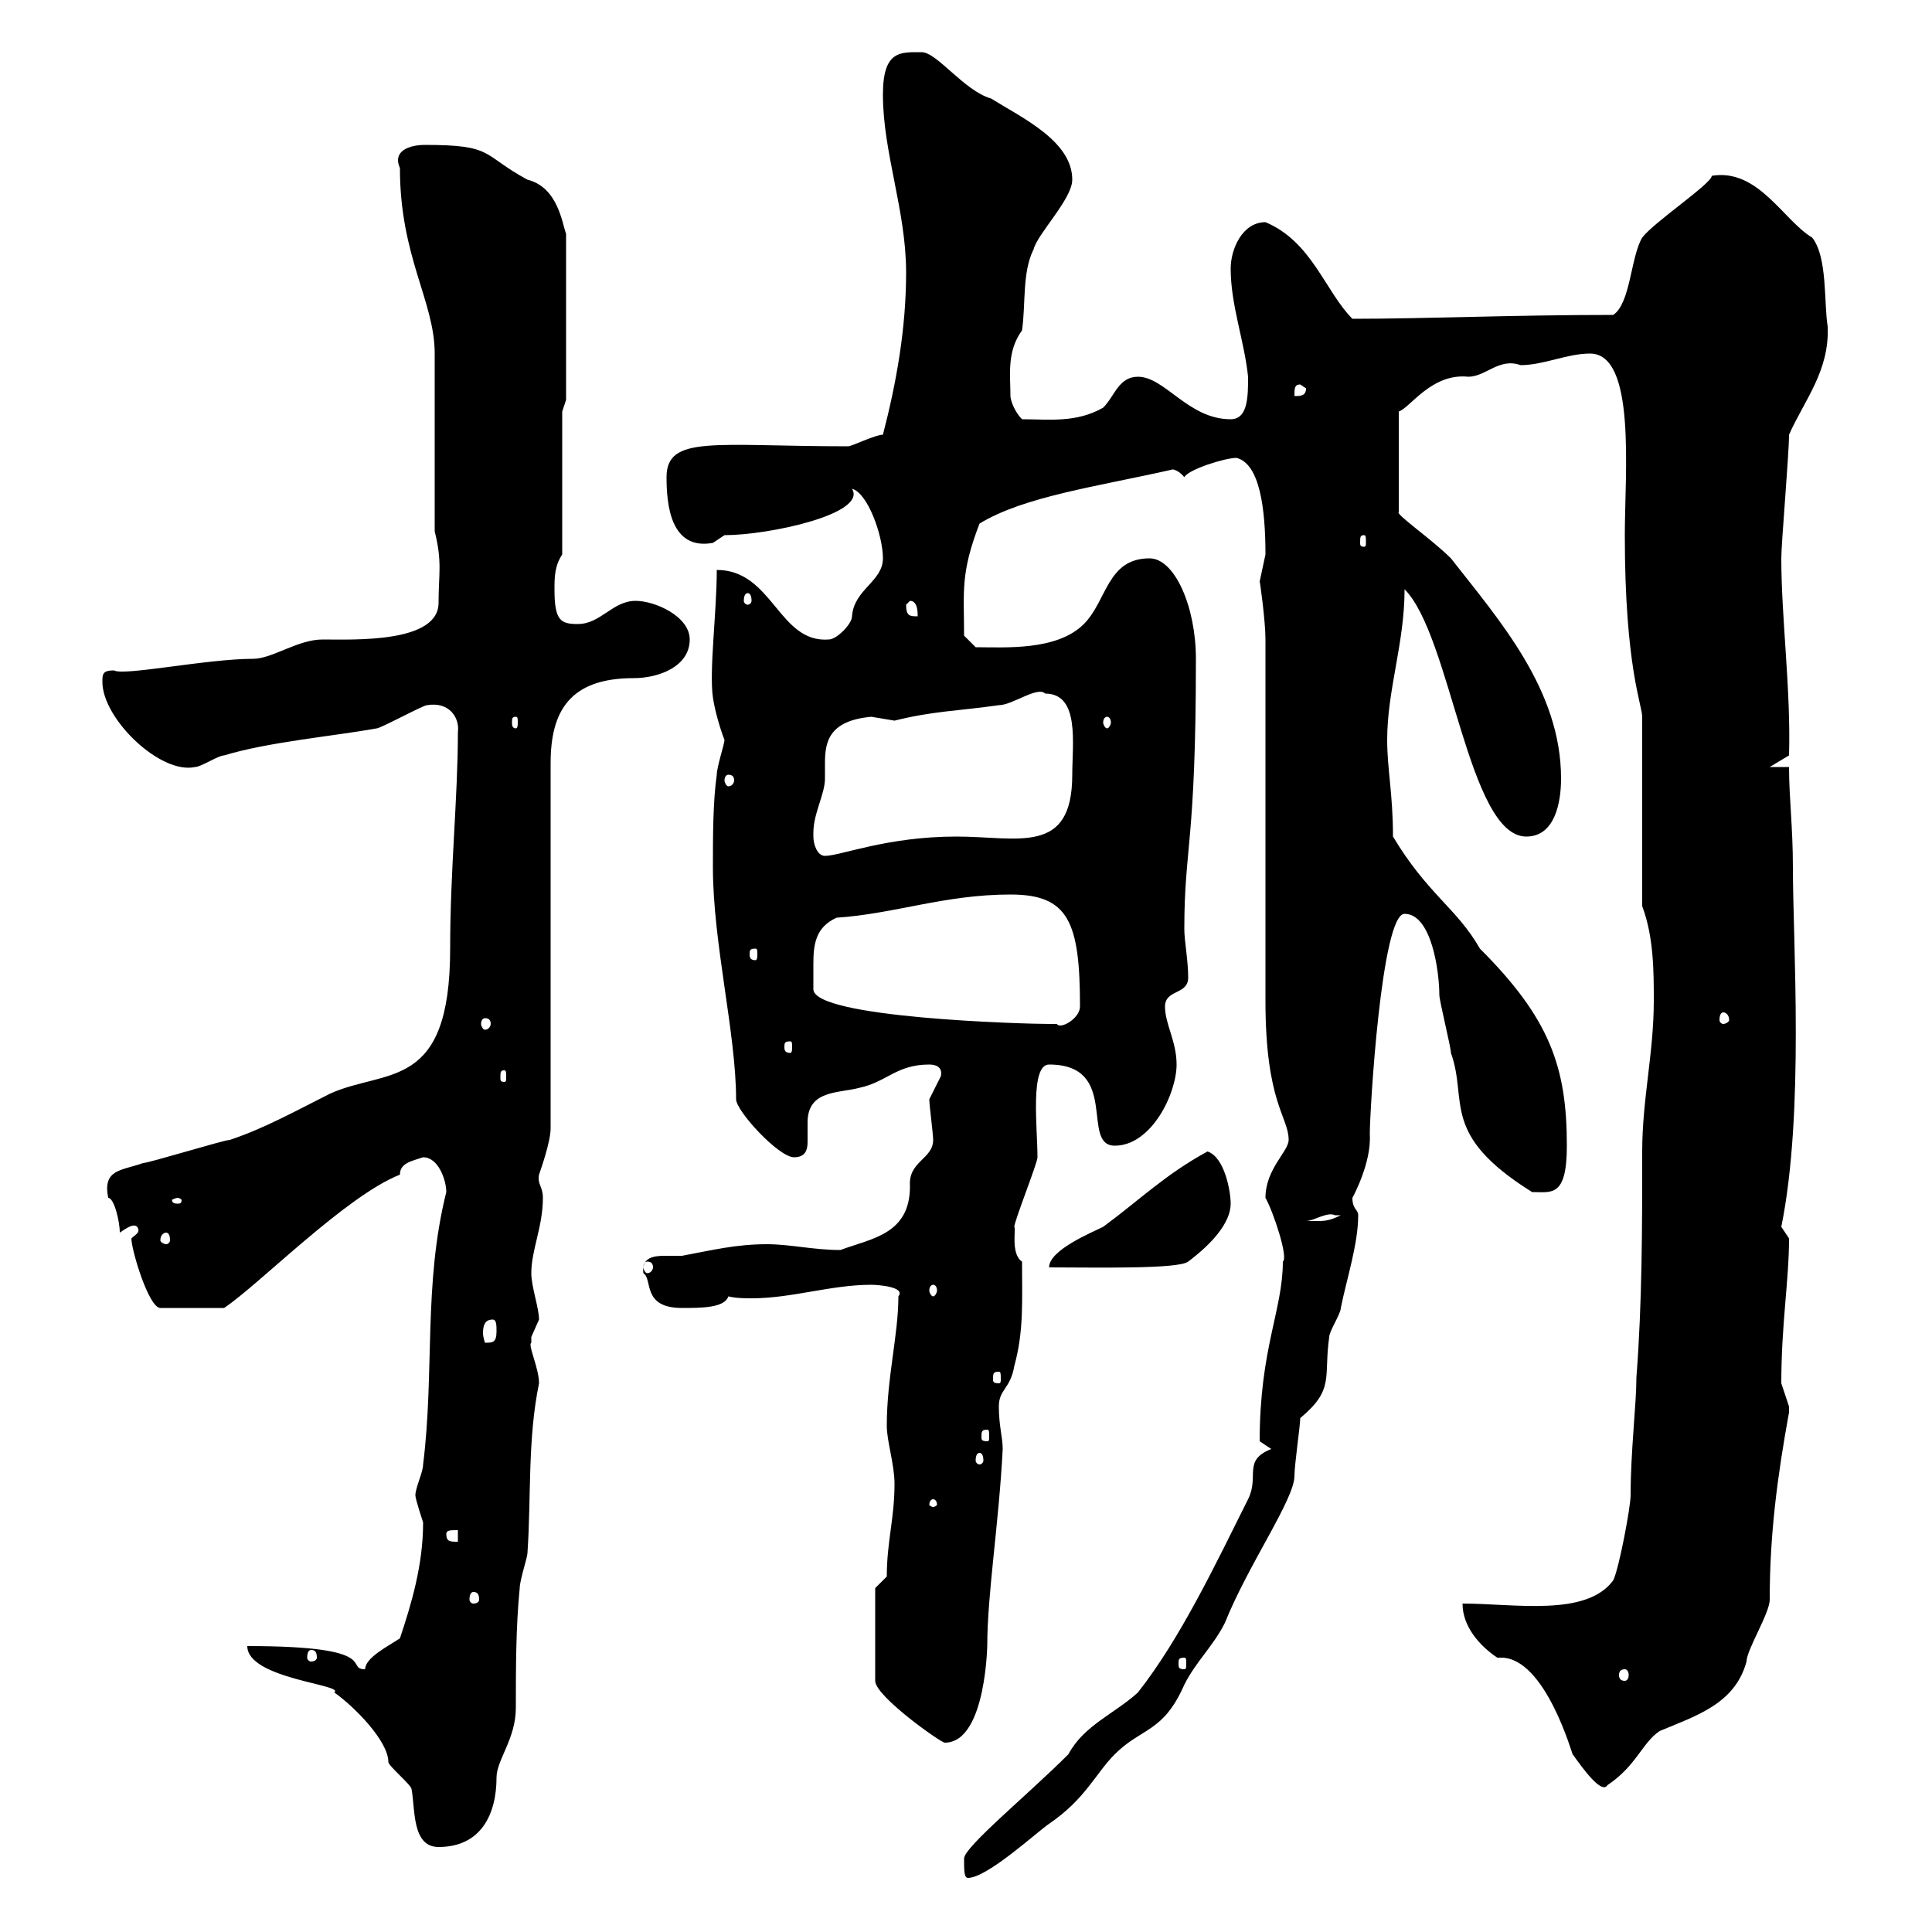 <svg xmlns="http://www.w3.org/2000/svg" xmlns:xlink="http://www.w3.org/1999/xlink" width="300" height="300"><path d="M149.70 288.60C149.70 290.40 149.70 291.60 150.30 291.60C153.30 291.60 161.10 284.40 162.90 283.20C168.60 279.30 170.10 275.40 173.10 272.40C177.30 268.20 180.60 269.10 183.90 261.60C185.70 258 188.40 255.60 190.20 252C193.80 243 201 232.80 201 229.20C201 227.40 201.90 221.40 201.90 220.20C207.30 215.70 205.50 213.90 206.40 207.60C206.40 206.70 208.20 204 208.20 203.10C209.10 198.60 210.90 193.20 210.90 188.70C210.90 187.80 210 187.80 210 186C210 186 213 180.60 212.70 176.10C212.70 172.50 214.50 141.90 218.10 141.90C222.30 141.90 223.50 150.90 223.50 154.50C223.50 155.40 225.30 162.60 225.30 163.50C228 171 223.50 176.10 237.90 185.10C240.90 185.10 243.30 186 243.30 177.90C243.30 165.60 240.60 158.10 229.80 147.30C226.20 141 221.70 138.90 216.30 129.90C216.30 123.30 215.40 119.40 215.40 114.90C215.40 107.10 218.10 99.90 218.10 91.50C225.30 98.70 228 129.90 237 129.90C241.50 129.90 242.40 124.50 242.40 120.90C242.40 107.10 232.80 96.30 225.30 86.70C222.30 83.70 216.60 79.80 217.20 79.50L217.20 63.90C219 63.30 222.30 57.90 228 58.50C230.70 58.50 232.80 55.50 236.10 56.70C239.70 56.70 243.30 54.90 246.90 54.90C254.10 54.90 252.30 73.50 252.30 83.10C252.30 103.50 255 109.50 255 111.30L255 140.70C256.80 145.50 256.80 150.90 256.80 155.40C256.80 163.50 255 170.70 255 178.80C255 190.50 255 202.20 254.10 213.90C254.10 218.10 253.20 225.30 253.20 232.20C253.20 234 251.40 243.60 250.50 245.40C246.30 251.10 235.20 249 227.10 249C227.10 252.60 229.80 255.60 232.50 257.40C232.50 257.40 232.80 257.40 233.10 257.40C240 257.40 244.20 272.70 244.20 272.40C245.70 274.50 248.70 278.70 249.60 277.20C254.10 274.20 255 270.60 257.70 268.80C263.40 266.40 269.40 264.60 271.20 258C271.20 256.20 274.80 250.50 274.80 248.40C274.80 238.20 276 229.20 277.80 219.30C277.80 219.30 277.80 219.30 277.80 218.40C277.80 218.40 276.60 214.80 276.60 214.80C276.60 205.50 277.80 198.90 277.80 192.30C277.80 192.30 276.60 190.50 276.60 190.50C280.20 172.80 278.40 146.40 278.40 134.70C278.40 128.40 277.80 123.90 277.80 119.10L274.80 119.10L277.80 117.30C278.10 107.10 276.60 96 276.60 86.70C276.60 84.30 277.80 70.50 277.80 67.50C280.20 62.10 284.10 57.60 283.80 50.70C283.20 47.10 283.80 39.90 281.40 36.90C276.90 34.20 273 26.10 265.80 27.30C265.80 28.50 256.80 34.50 255 36.90C253.20 39.90 253.20 47.10 250.50 48.90C234.60 48.90 221.70 49.50 210 49.50C205.80 45.30 203.70 37.50 196.50 34.50C192.90 34.50 191.10 38.70 191.10 41.70C191.10 47.40 193.20 52.80 193.80 58.50C193.80 61.50 193.80 65.10 191.10 65.10C184.50 65.10 180.90 58.50 176.70 58.50C173.70 58.50 173.10 61.50 171.30 63.30C167.10 65.70 162.90 65.10 158.70 65.10C157.50 63.90 156.90 62.10 156.90 61.50C156.90 58.20 156.30 54.60 158.70 51.30C159.30 47.10 158.70 42.30 160.50 38.70C161.10 36.30 166.50 30.90 166.50 27.90C166.50 21.90 158.70 18.30 153.90 15.30C149.70 14.10 145.50 8.10 143.10 8.10C139.80 8.10 137.10 7.80 137.10 14.70C137.10 23.70 140.70 32.70 140.70 42.30C140.70 51 139.20 59.40 137.10 67.50C135.90 67.50 132.30 69.30 131.70 69.30C111 69.30 103.50 67.50 103.50 74.10C103.50 78.30 104.10 85.50 110.70 84.30C110.70 84.30 112.50 83.10 112.50 83.10C119.40 83.10 134.70 79.80 132.30 75.90C134.70 76.50 137.10 83.10 137.10 86.70C137.10 90.30 132.60 91.50 132.30 95.70C132.30 96.90 129.90 99.30 128.70 99.30C120.90 99.90 120 88.50 111.30 88.50C111.30 95.10 110.10 104.10 110.70 108.30C111 110.40 111.90 113.40 112.50 114.90C112.50 115.50 111.30 119.10 111.30 120.30C110.70 124.50 110.70 129.90 110.70 134.70C110.70 146.40 114.30 160.50 114.30 170.70C114.30 172.50 120.90 179.70 123.30 179.70C125.10 179.70 125.40 178.50 125.40 177.30C125.40 176.40 125.40 175.20 125.40 174.30C125.40 169.20 130.20 169.80 133.50 168.90C137.70 168 139.20 165.30 144.30 165.30C145.20 165.30 146.40 165.60 146.10 167.10C146.10 167.10 144.30 170.70 144.30 170.70C144.30 171.60 144.90 176.10 144.90 177C144.90 180 141 180.30 141.30 184.20C141.30 191.70 135.30 192.30 130.50 194.10C126.30 194.10 122.70 193.20 119.10 193.20C114.30 193.20 110.70 194.10 105.90 195C105.60 195 104.70 195 103.20 195C101.40 195 99.60 195.30 99.90 197.70C101.40 198.60 99.60 203.10 105.90 203.10C108.90 203.10 112.50 203.10 113.10 201.30C114.30 201.60 115.80 201.60 116.70 201.60C123 201.60 129 199.50 135.30 199.50C136.20 199.50 140.70 199.80 139.50 201.30C139.50 207.30 137.70 213.90 137.70 221.40C137.70 223.80 138.90 227.40 138.90 230.40C138.90 235.80 137.70 239.40 137.70 244.80L135.90 246.60L135.90 261C135.90 263.40 146.10 270.60 146.70 270.60C153.30 270.60 153.30 254.40 153.30 255.60C153.30 247.50 155.10 236.70 155.70 225C155.70 223.20 155.10 221.40 155.10 218.40C155.10 215.70 156.90 215.70 157.50 212.10C159 206.70 158.70 201.90 158.70 195.90C156.90 194.70 157.80 190.80 157.50 190.50C157.50 189.60 161.10 180.60 161.10 179.70C161.10 175.20 159.90 165.30 162.90 165.30C174 165.30 167.70 177.90 173.10 177.90C178.80 177.90 182.70 169.80 182.70 165.30C182.70 161.70 180.90 159 180.90 156.30C180.90 153.60 184.50 154.50 184.50 151.80C184.50 149.10 183.90 146.10 183.90 144.30C183.90 131.40 185.70 131.10 185.70 102.30C185.70 94.20 182.40 86.70 178.50 86.70C171.90 86.70 171.90 93.30 168.30 96.90C164.10 101.10 156 100.50 151.50 100.50L149.70 98.70C149.70 91.80 149.10 89.10 152.10 81.30C159 77.10 170.10 75.60 182.10 72.90C181.50 72.90 182.70 72.60 183.90 74.10C184.50 72.90 190.20 71.10 192 71.10C195.60 72 196.50 78.90 196.50 86.10C196.50 86.10 195.60 90.30 195.60 90.30C195.60 90 196.50 96.30 196.50 99.30C196.50 107.70 196.50 147.30 196.50 155.40C196.50 171.30 200.10 173.40 200.10 177C200.10 178.80 196.50 181.50 196.50 186C197.70 188.10 200.10 195.30 199.20 195.90C199.20 203.40 195.60 209.40 195.60 223.80C195.60 223.80 197.40 225 197.40 225C192.90 226.80 195.60 229.20 193.80 232.80C188.70 243 183.30 254.40 176.70 262.80C173.10 266.10 168.30 267.90 165.90 272.40C159.60 278.70 149.70 286.80 149.70 288.60ZM38.40 255.60C38.40 260.70 53.70 261.60 51.90 262.80C54.90 264.90 60.30 270.30 60.30 273.60C60.30 274.20 63.90 277.20 63.90 277.80C64.50 280.80 63.90 286.80 68.10 286.80C74.70 286.80 77.10 281.70 77.10 276C77.10 273.30 80.10 270 80.10 265.20C80.10 259.20 80.10 252.60 80.70 246.60C80.70 245.40 81.90 241.80 81.90 241.20C82.50 232.50 81.90 223.50 83.70 214.80C83.70 212.40 81.90 208.80 82.50 208.50C82.50 208.50 82.50 207.60 82.50 207.60C82.50 207.60 83.70 204.90 83.70 204.90C83.70 203.10 82.50 199.80 82.50 197.70C82.50 194.10 84.30 190.50 84.30 186C84.30 184.20 83.40 183.90 83.70 182.40C84 181.50 85.50 177.30 85.50 175.20L85.50 118.50C85.50 110.40 88.50 105.30 98.40 105.30C102.30 105.30 107.10 103.50 107.10 99.30C107.10 95.70 101.70 93.30 98.70 93.30C95.10 93.30 93.30 96.90 89.70 96.90C87 96.90 86.10 96.30 86.10 91.50C86.10 89.70 86.10 87.90 87.30 86.10L87.30 63.90L87.90 62.10L87.90 36.30C87.30 34.80 86.70 29.10 81.90 27.90C74.70 24 76.80 22.50 66 22.50C63.60 22.50 60.90 23.40 62.10 26.10C62.10 39.90 67.50 46.80 67.50 54.90L67.50 82.50C68.70 87.30 68.10 89.10 68.10 93.60C68.10 99.90 54.90 99.30 50.10 99.30C46.20 99.30 42.30 102.30 39.30 102.30C32.10 102.30 19.20 105 17.70 104.10C15.90 104.10 15.90 104.70 15.90 105.90C15.90 111.60 24.90 120.30 30.30 119.10C31.20 119.10 33.90 117.30 34.80 117.30C41.70 115.20 51.90 114.30 58.50 113.10C59.10 113.10 65.70 109.50 66.30 109.50C69.90 108.90 71.40 111.60 71.10 113.70C71.10 123.90 69.90 135 69.90 147.30C69.90 169.50 60 165.90 51.30 169.80C45.90 172.50 41.10 175.20 35.70 177C34.80 177 23.10 180.60 22.20 180.60C18.90 181.80 15.90 181.50 16.80 186C17.70 186 18.60 189.60 18.60 191.40C19.50 190.80 20.70 189.90 21.30 190.50C21.90 191.40 21 191.70 20.40 192.30C20.40 194.10 23.10 203.10 24.90 203.10L34.80 203.10C40.20 199.50 53.70 185.70 62.10 182.40C62.10 180.60 63.90 180.30 65.70 179.70C68.10 179.70 69.30 183.30 69.30 185.10C65.70 199.50 67.50 213 65.70 227.40C65.70 228.60 64.50 231 64.50 232.20C64.50 232.80 65.70 236.40 65.70 236.40C65.70 243 63.90 249 62.10 254.40C60.30 255.60 56.70 257.40 56.70 259.20C53.40 259.20 59.70 255.60 38.40 255.60ZM252.30 259.20C252.60 259.20 252.90 259.50 252.90 260.10C252.90 260.70 252.60 261 252.30 261C251.70 261 251.40 260.70 251.40 260.10C251.40 259.50 251.70 259.20 252.30 259.20ZM183.90 257.40C184.20 257.40 184.20 257.70 184.20 258.30C184.20 258.90 184.20 259.20 183.90 259.20C183 259.20 183 258.90 183 258.30C183 257.70 183 257.40 183.90 257.40ZM48.30 256.20C48.90 256.20 49.20 256.50 49.20 257.40C49.20 257.70 48.90 258 48.30 258C48 258 47.70 257.70 47.70 257.40C47.70 256.50 48 256.20 48.30 256.20ZM73.50 247.20C74.10 247.20 74.40 247.50 74.40 248.40C74.40 248.70 74.10 249 73.50 249C73.20 249 72.90 248.70 72.90 248.40C72.90 247.50 73.20 247.20 73.50 247.20ZM69.30 238.20C69.30 237.60 69.90 237.60 71.10 237.60L71.10 239.40C69.90 239.40 69.30 239.40 69.30 238.20ZM144.90 232.80C145.20 232.80 145.50 233.10 145.50 233.70C145.50 233.70 145.20 234 144.90 234C144.60 234 144.30 233.70 144.30 233.70C144.30 233.10 144.60 232.80 144.90 232.80ZM152.10 225.60C152.40 225.60 152.70 225.90 152.70 226.80C152.70 227.10 152.40 227.40 152.10 227.40C151.80 227.40 151.50 227.10 151.50 226.80C151.50 225.90 151.80 225.60 152.10 225.60ZM153.30 222C153.60 222 153.60 222.30 153.60 223.20C153.60 223.50 153.60 223.80 153.30 223.80C152.40 223.80 152.40 223.50 152.40 223.20C152.40 222.30 152.40 222 153.30 222ZM155.10 213C155.40 213 155.40 213.30 155.40 214.20C155.40 214.50 155.40 214.80 155.10 214.80C154.20 214.80 154.20 214.50 154.20 214.20C154.20 213.30 154.20 213 155.10 213ZM76.50 204.90C77.10 204.90 77.10 205.80 77.10 206.70C77.10 208.50 76.50 208.50 75.30 208.50C75.30 208.50 75 207.60 75 207C75 205.80 75.30 204.90 76.50 204.90ZM144.90 199.50C145.20 199.50 145.50 199.80 145.50 200.40C145.50 200.70 145.20 201.30 144.90 201.30C144.60 201.30 144.30 200.70 144.30 200.40C144.30 199.80 144.60 199.50 144.90 199.50ZM100.50 195.90C101.10 195.90 101.40 196.20 101.40 196.80C101.40 197.10 101.10 197.70 100.50 197.70C100.20 197.70 99.90 197.10 99.90 196.80C99.90 196.20 100.20 195.90 100.50 195.90ZM187.50 178.80C180.90 182.40 177 186.30 171.30 190.50C169.50 191.40 162.90 194.10 162.90 196.80C169.80 196.80 183 197.10 184.50 195.90C188.10 193.20 191.10 189.90 191.10 186.90C191.10 185.10 190.20 179.70 187.50 178.80ZM25.80 191.40C26.10 191.40 26.40 191.70 26.40 192.60C26.40 192.90 26.10 193.20 25.80 193.20C25.50 193.20 24.90 192.90 24.90 192.60C24.90 191.70 25.50 191.40 25.80 191.40ZM207.30 188.70C207.30 188.70 208.20 188.70 208.20 188.70C206.40 189.60 205.50 189.60 204.60 189.60C203.70 189.60 202.80 189.60 202.80 189.60C204 189.60 206.10 188.10 207.30 188.70ZM27.60 186C27.90 186 28.20 186.30 28.20 186.30C28.20 186.90 27.90 186.90 27.60 186.90C27.30 186.90 26.70 186.90 26.70 186.30C26.70 186.30 27.30 186 27.60 186ZM78.30 166.20C78.60 166.20 78.60 166.50 78.60 167.40C78.60 167.70 78.60 168 78.30 168C77.70 168 77.70 167.70 77.70 167.40C77.70 166.50 77.70 166.20 78.30 166.20ZM122.70 161.70C123 161.70 123 162 123 162.60C123 162.90 123 163.50 122.70 163.50C121.80 163.50 121.80 162.90 121.80 162.60C121.80 162 121.80 161.70 122.70 161.70ZM75.30 158.10C75.90 158.10 76.20 158.40 76.20 159C76.20 159.30 75.90 159.90 75.30 159.90C75 159.90 74.70 159.30 74.70 159C74.70 158.40 75 158.10 75.30 158.10ZM126.30 153.60C126.30 152.70 126.30 151.20 126.30 149.70C126.30 146.70 126.60 144 129.90 142.50C138.90 141.90 146.70 138.90 156.90 138.90C165.90 138.90 167.70 143.10 167.70 156.30C167.70 158.10 164.70 159.90 164.10 159C164.10 159 162.90 159 162.90 159C159.30 159 126.30 158.10 126.30 153.60ZM267.60 157.20C267.90 157.20 268.50 157.50 268.50 158.40C268.50 158.70 267.90 159 267.60 159C267.30 159 267 158.70 267 158.40C267 157.50 267.30 157.20 267.60 157.20ZM117.30 147.30C117.60 147.30 117.60 147.60 117.60 148.20C117.60 148.50 117.60 149.10 117.30 149.10C116.40 149.10 116.40 148.50 116.40 148.20C116.40 147.60 116.40 147.30 117.30 147.30ZM126.30 129.90C126.30 129.90 126.30 129.30 126.30 129.30C126.30 126.30 128.10 123.30 128.10 120.90C128.10 119.70 128.10 119.10 128.10 118.50C128.10 115.20 128.70 111.90 135.30 111.30C135.30 111.30 138.90 111.90 138.90 111.90C144.90 110.40 148.80 110.40 155.10 109.50C157.20 109.50 161.10 106.50 162.30 107.70C167.70 107.70 166.50 115.50 166.50 120.30C166.50 132.90 158.10 129.90 148.50 129.90C137.70 129.90 130.50 132.90 128.10 132.90C126.90 132.90 126.30 131.10 126.30 129.90ZM113.10 120.30C113.70 120.30 114 120.60 114 121.20C114 121.50 113.70 122.10 113.10 122.10C112.80 122.10 112.50 121.50 112.50 121.20C112.50 120.60 112.80 120.30 113.10 120.30ZM80.10 111.30C80.40 111.30 80.40 111.60 80.40 112.20C80.40 112.50 80.40 113.10 80.10 113.10C79.50 113.10 79.50 112.50 79.50 112.20C79.50 111.60 79.50 111.30 80.10 111.30ZM171.90 111.30C172.20 111.30 172.50 111.60 172.50 112.20C172.50 112.50 172.20 113.10 171.90 113.10C171.60 113.10 171.30 112.50 171.30 112.20C171.30 111.60 171.60 111.30 171.90 111.30ZM140.70 93.90C140.70 93.90 141.30 93.30 141.30 93.30C142.50 93.30 142.50 95.10 142.50 95.70C141.30 95.70 140.70 95.70 140.70 93.90ZM116.10 92.10C116.40 92.10 116.70 92.40 116.70 93.30C116.70 93.60 116.40 93.90 116.10 93.90C115.80 93.90 115.50 93.60 115.50 93.30C115.50 92.40 115.80 92.10 116.10 92.10ZM211.80 83.10C212.10 83.10 212.10 83.40 212.10 84.30C212.10 84.60 212.10 84.90 211.80 84.90C211.20 84.90 211.20 84.60 211.20 84.30C211.20 83.40 211.20 83.10 211.80 83.10ZM201.90 59.70L202.80 60.30C202.80 61.50 201.90 61.50 201 61.50C201 60.30 201 59.70 201.90 59.70Z"/></svg>